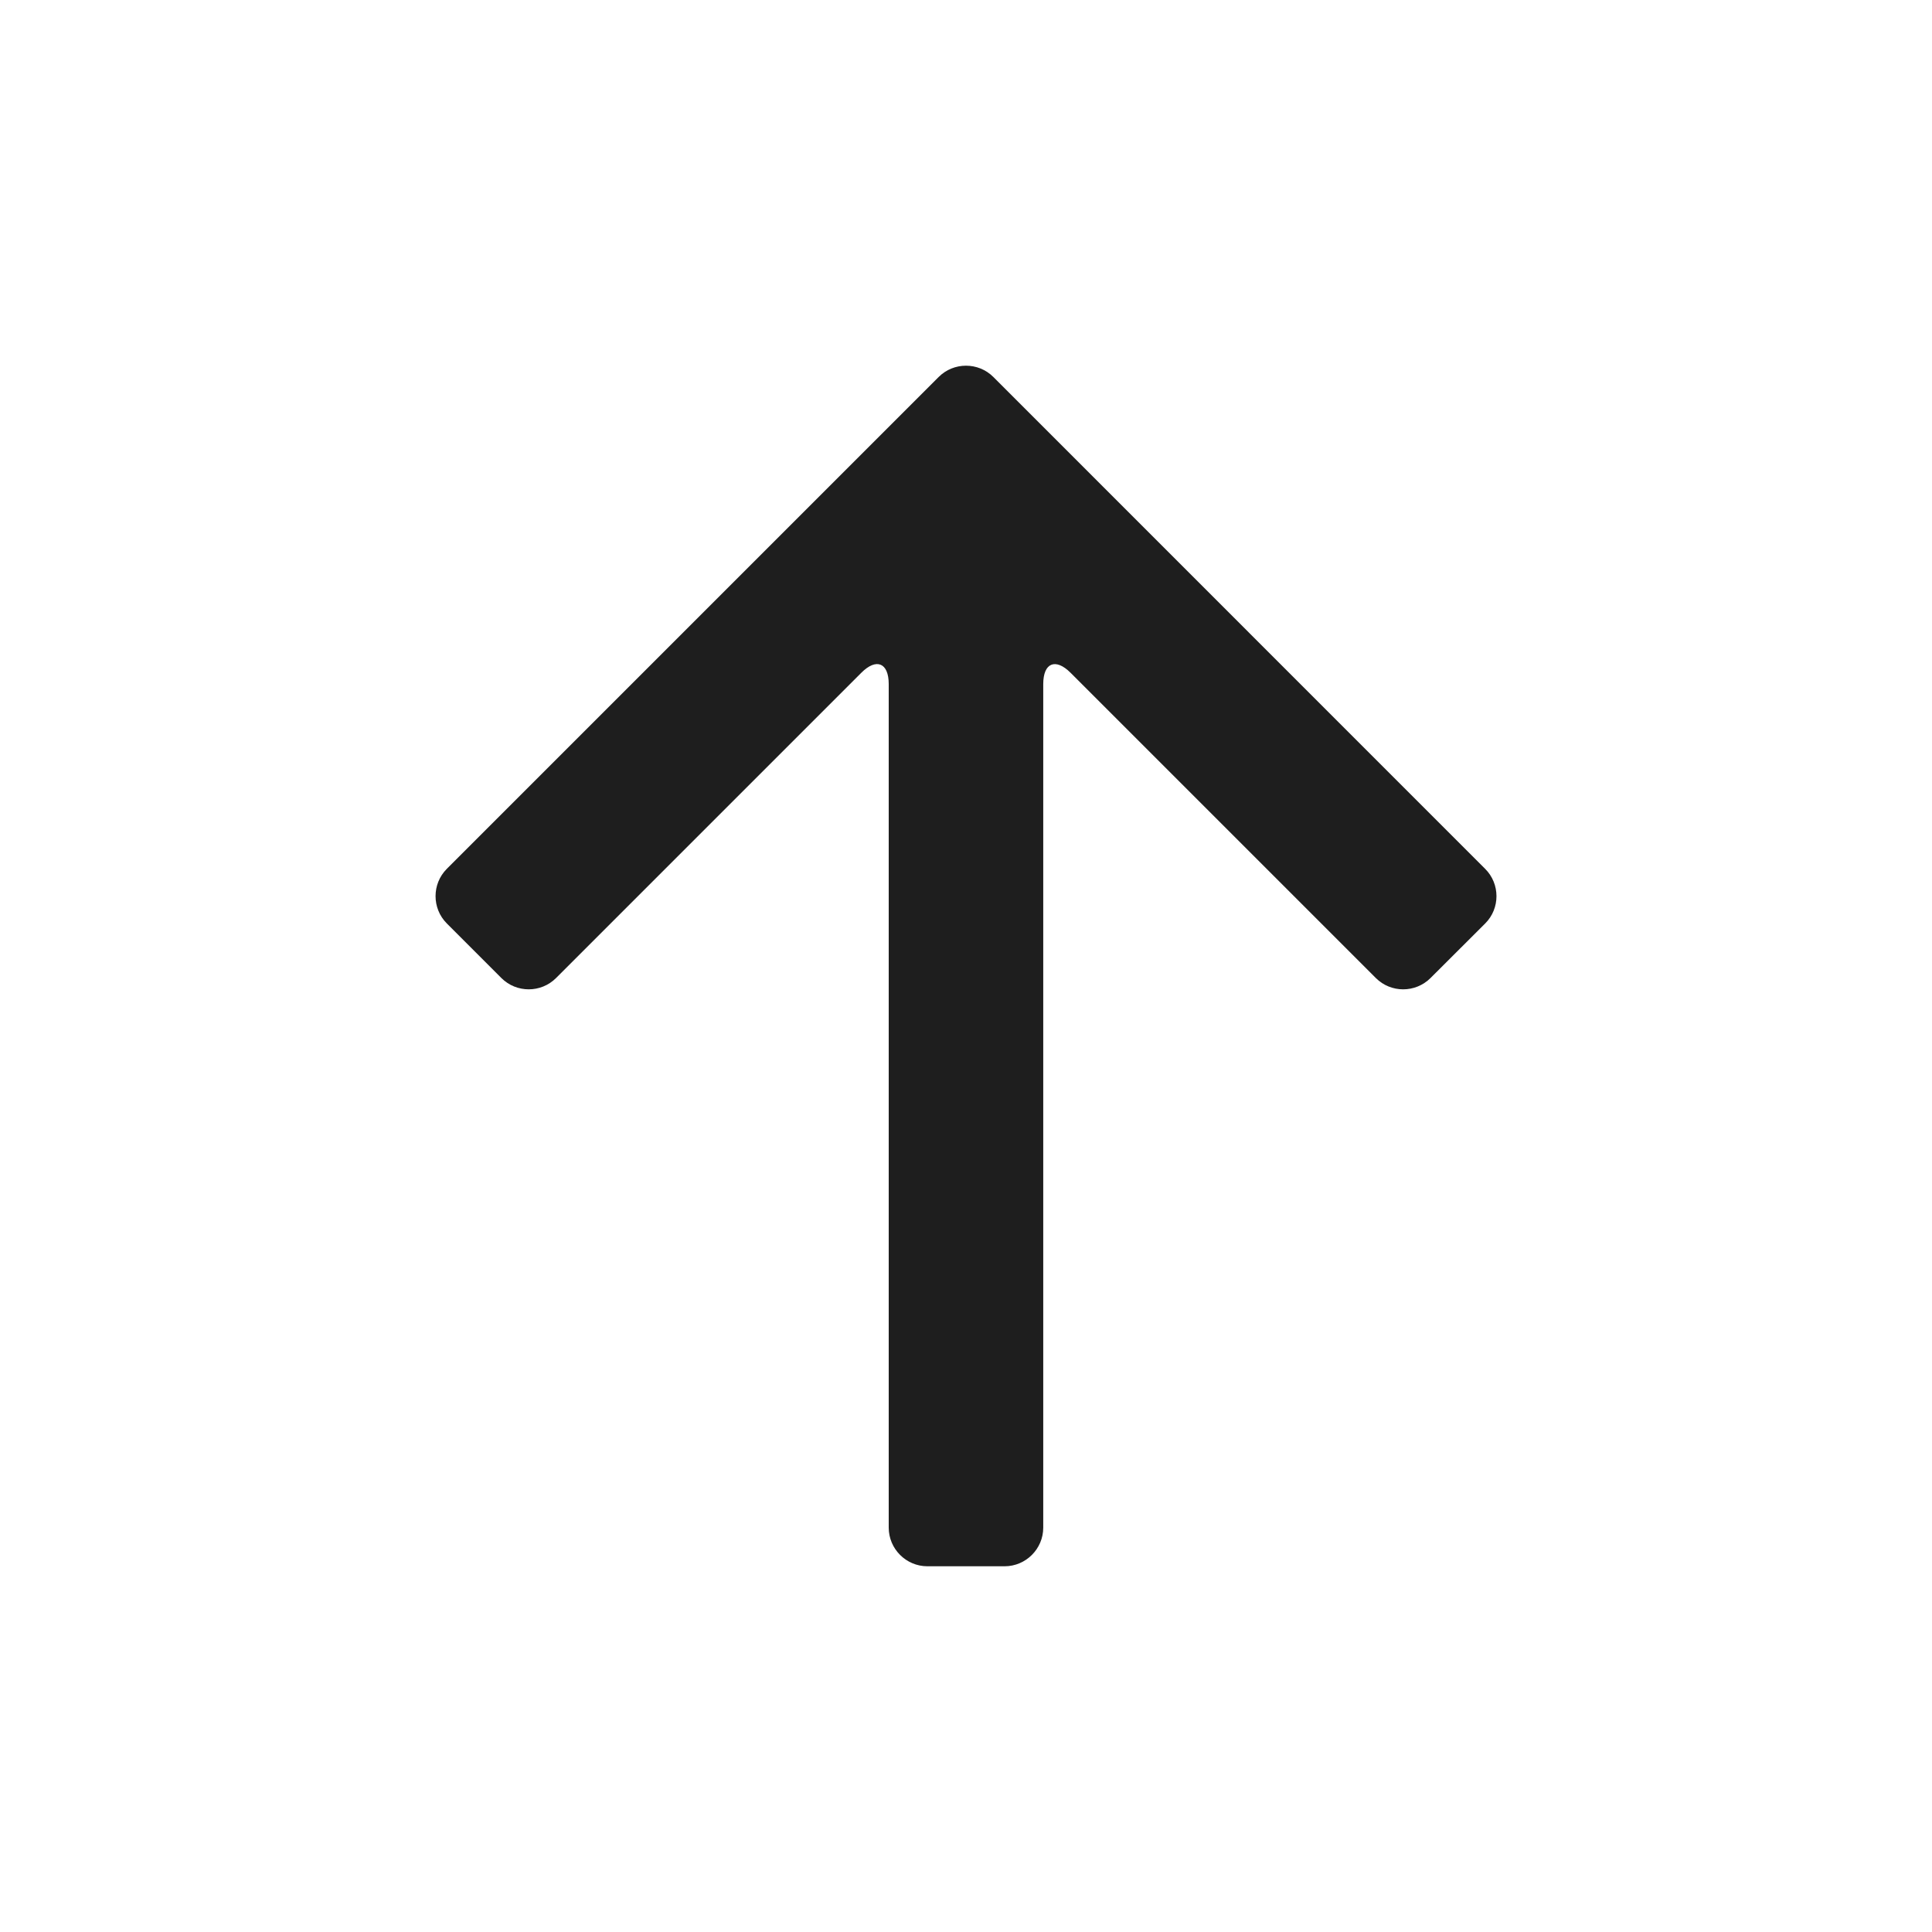 <?xml version="1.0" encoding="utf-8"?>
<!-- Generator: Adobe Illustrator 15.0.2, SVG Export Plug-In . SVG Version: 6.00 Build 0)  -->
<!DOCTYPE svg PUBLIC "-//W3C//DTD SVG 1.1//EN" "http://www.w3.org/Graphics/SVG/1.1/DTD/svg11.dtd">
<svg version="1.1" id="Layer_1" xmlns="http://www.w3.org/2000/svg" xmlns:xlink="http://www.w3.org/1999/xlink" x="0px" y="0px"
	 width="50px" height="50px" viewBox="0 0 50 50" enable-background="new 0 0 50 50" xml:space="preserve">
<path fill="#1E1E1E" d="M38.436,23.9c0.39-0.389,0.39-1.025,0-1.414l-9.901-9.902c-0.39-0.389-0.707-0.707-0.707-0.708
	c0,0-0.318-0.318-0.707-0.707l-1.413-1.413c-0.39-0.389-1.026-0.389-1.415,0L11.564,22.485c-0.389,0.389-0.389,1.025,0,1.414
	l1.412,1.413c0.389,0.389,1.025,0.389,1.414,0l7.902-7.902C22.681,17.021,23,17.153,23,17.703v21.832c0,0.55,0.45,1,1,1h1.999
	c0.55,0,1-0.45,1-1V17.704c0-0.55,0.317-0.682,0.707-0.293l7.901,7.901c0.389,0.389,1.024,0.389,1.414,0L38.436,23.9z"/>
</svg>
